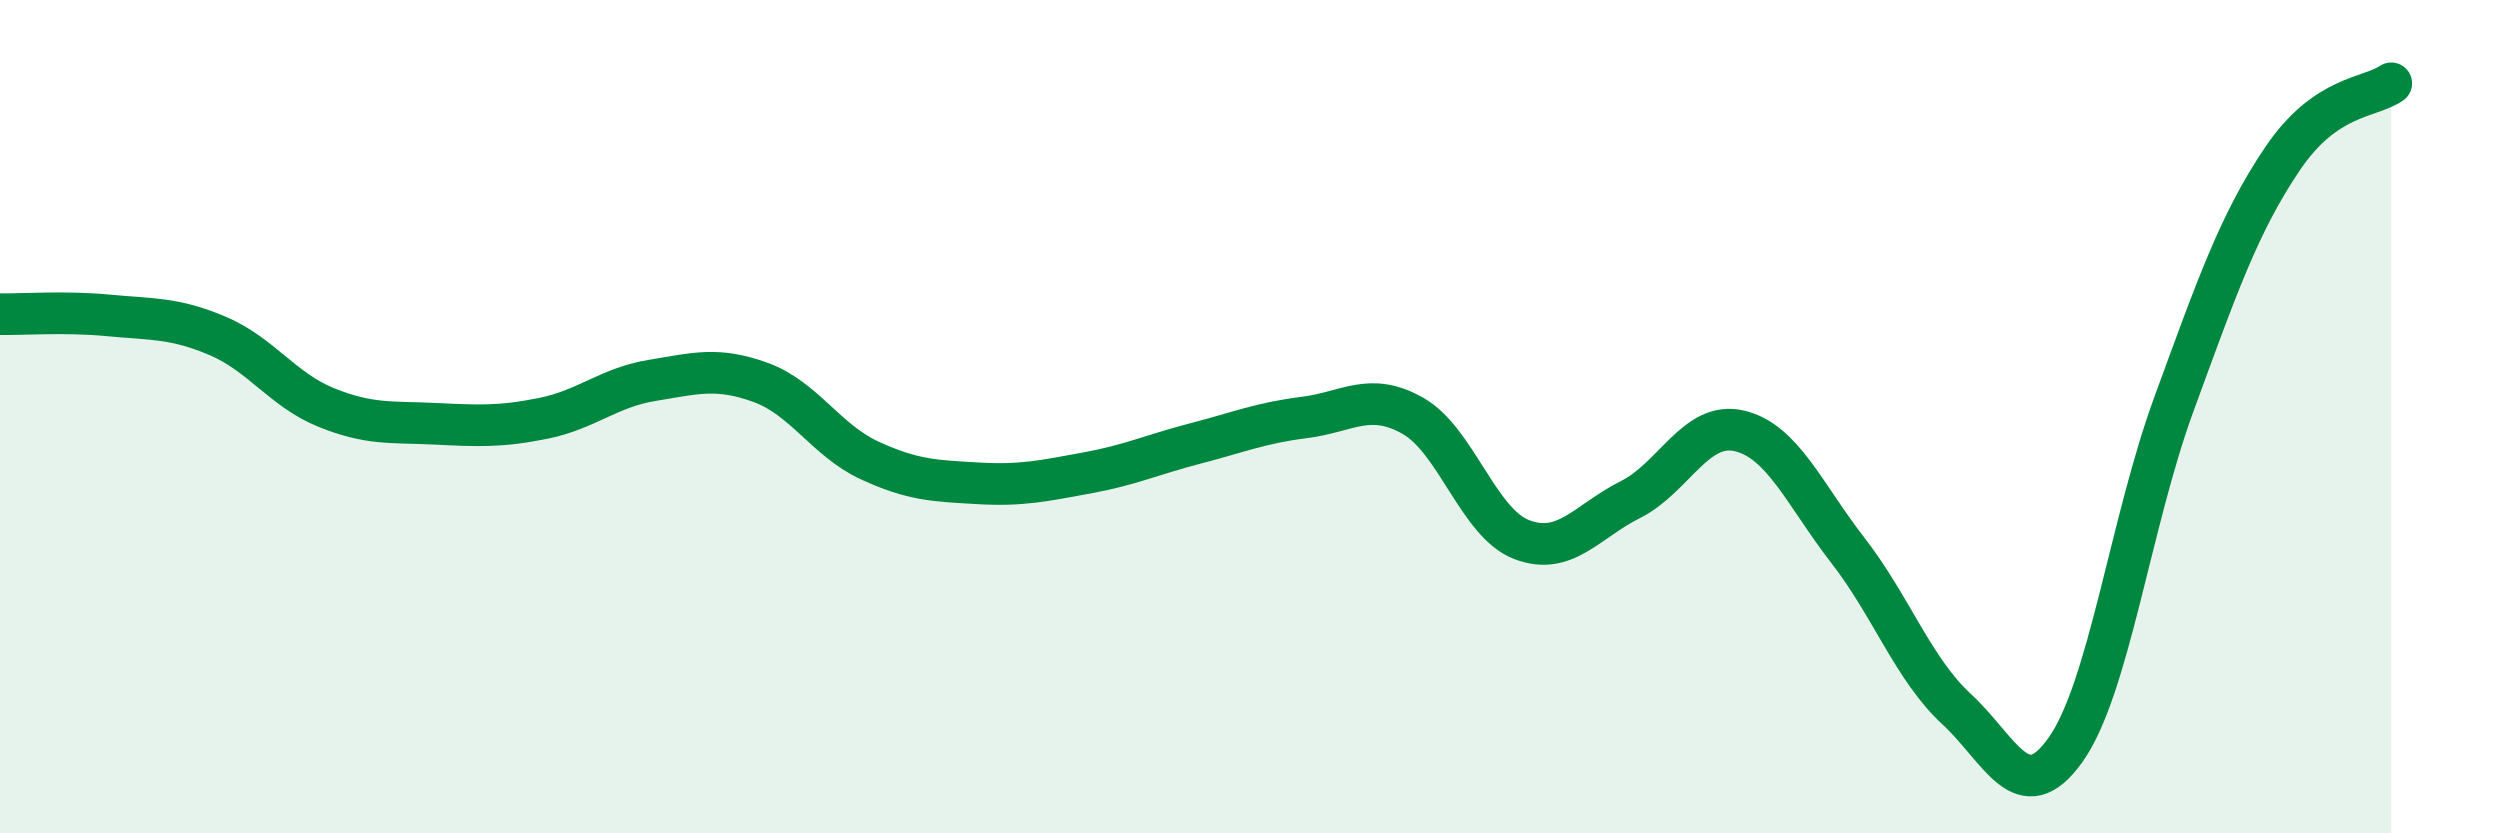 
    <svg width="60" height="20" viewBox="0 0 60 20" xmlns="http://www.w3.org/2000/svg">
      <path
        d="M 0,7.54 C 0.52,7.55 1.57,7.47 2.61,7.57 C 3.65,7.67 4.18,7.62 5.22,8.06 C 6.26,8.5 6.79,9.36 7.83,9.78 C 8.87,10.2 9.39,10.12 10.43,10.17 C 11.47,10.22 12,10.25 13.04,10.04 C 14.08,9.83 14.61,9.3 15.65,9.13 C 16.69,8.96 17.22,8.8 18.26,9.18 C 19.3,9.56 19.83,10.57 20.87,11.05 C 21.91,11.53 22.44,11.54 23.48,11.6 C 24.52,11.66 25.05,11.54 26.09,11.35 C 27.13,11.16 27.66,10.91 28.7,10.64 C 29.74,10.37 30.26,10.15 31.3,10.02 C 32.34,9.89 32.87,9.39 33.91,9.98 C 34.95,10.57 35.48,12.55 36.52,12.95 C 37.56,13.35 38.09,12.51 39.13,11.99 C 40.17,11.47 40.7,10.1 41.74,10.34 C 42.78,10.58 43.31,11.87 44.35,13.21 C 45.39,14.55 45.92,16.06 46.96,17.02 C 48,17.98 48.53,19.46 49.57,18 C 50.61,16.54 51.13,12.55 52.17,9.71 C 53.21,6.87 53.74,5.35 54.78,3.81 C 55.82,2.27 56.87,2.36 57.39,2L57.39 20L0 20Z"
        fill="#008740"
        opacity="0.1"
        stroke-linecap="round"
        stroke-linejoin="round"
      />
      <path
        d="M 0,7.54 C 0.52,7.55 1.57,7.47 2.61,7.57 C 3.65,7.67 4.18,7.62 5.22,8.06 C 6.26,8.5 6.79,9.36 7.83,9.78 C 8.87,10.2 9.39,10.12 10.43,10.17 C 11.47,10.22 12,10.25 13.04,10.04 C 14.08,9.83 14.61,9.3 15.65,9.13 C 16.69,8.96 17.22,8.8 18.26,9.18 C 19.3,9.56 19.83,10.57 20.87,11.05 C 21.91,11.53 22.44,11.54 23.48,11.6 C 24.52,11.66 25.05,11.54 26.09,11.35 C 27.13,11.16 27.66,10.91 28.7,10.64 C 29.74,10.37 30.26,10.15 31.3,10.02 C 32.34,9.89 32.87,9.39 33.91,9.98 C 34.95,10.57 35.48,12.55 36.52,12.95 C 37.56,13.35 38.09,12.51 39.13,11.99 C 40.17,11.47 40.7,10.1 41.74,10.34 C 42.78,10.58 43.31,11.87 44.35,13.21 C 45.39,14.55 45.92,16.06 46.96,17.02 C 48,17.98 48.53,19.46 49.57,18 C 50.61,16.54 51.13,12.55 52.17,9.71 C 53.21,6.87 53.74,5.35 54.78,3.81 C 55.82,2.27 56.87,2.36 57.39,2"
        stroke="#008740"
        stroke-width="1"
        fill="none"
        stroke-linecap="round"
        stroke-linejoin="round"
      />
    </svg>
  